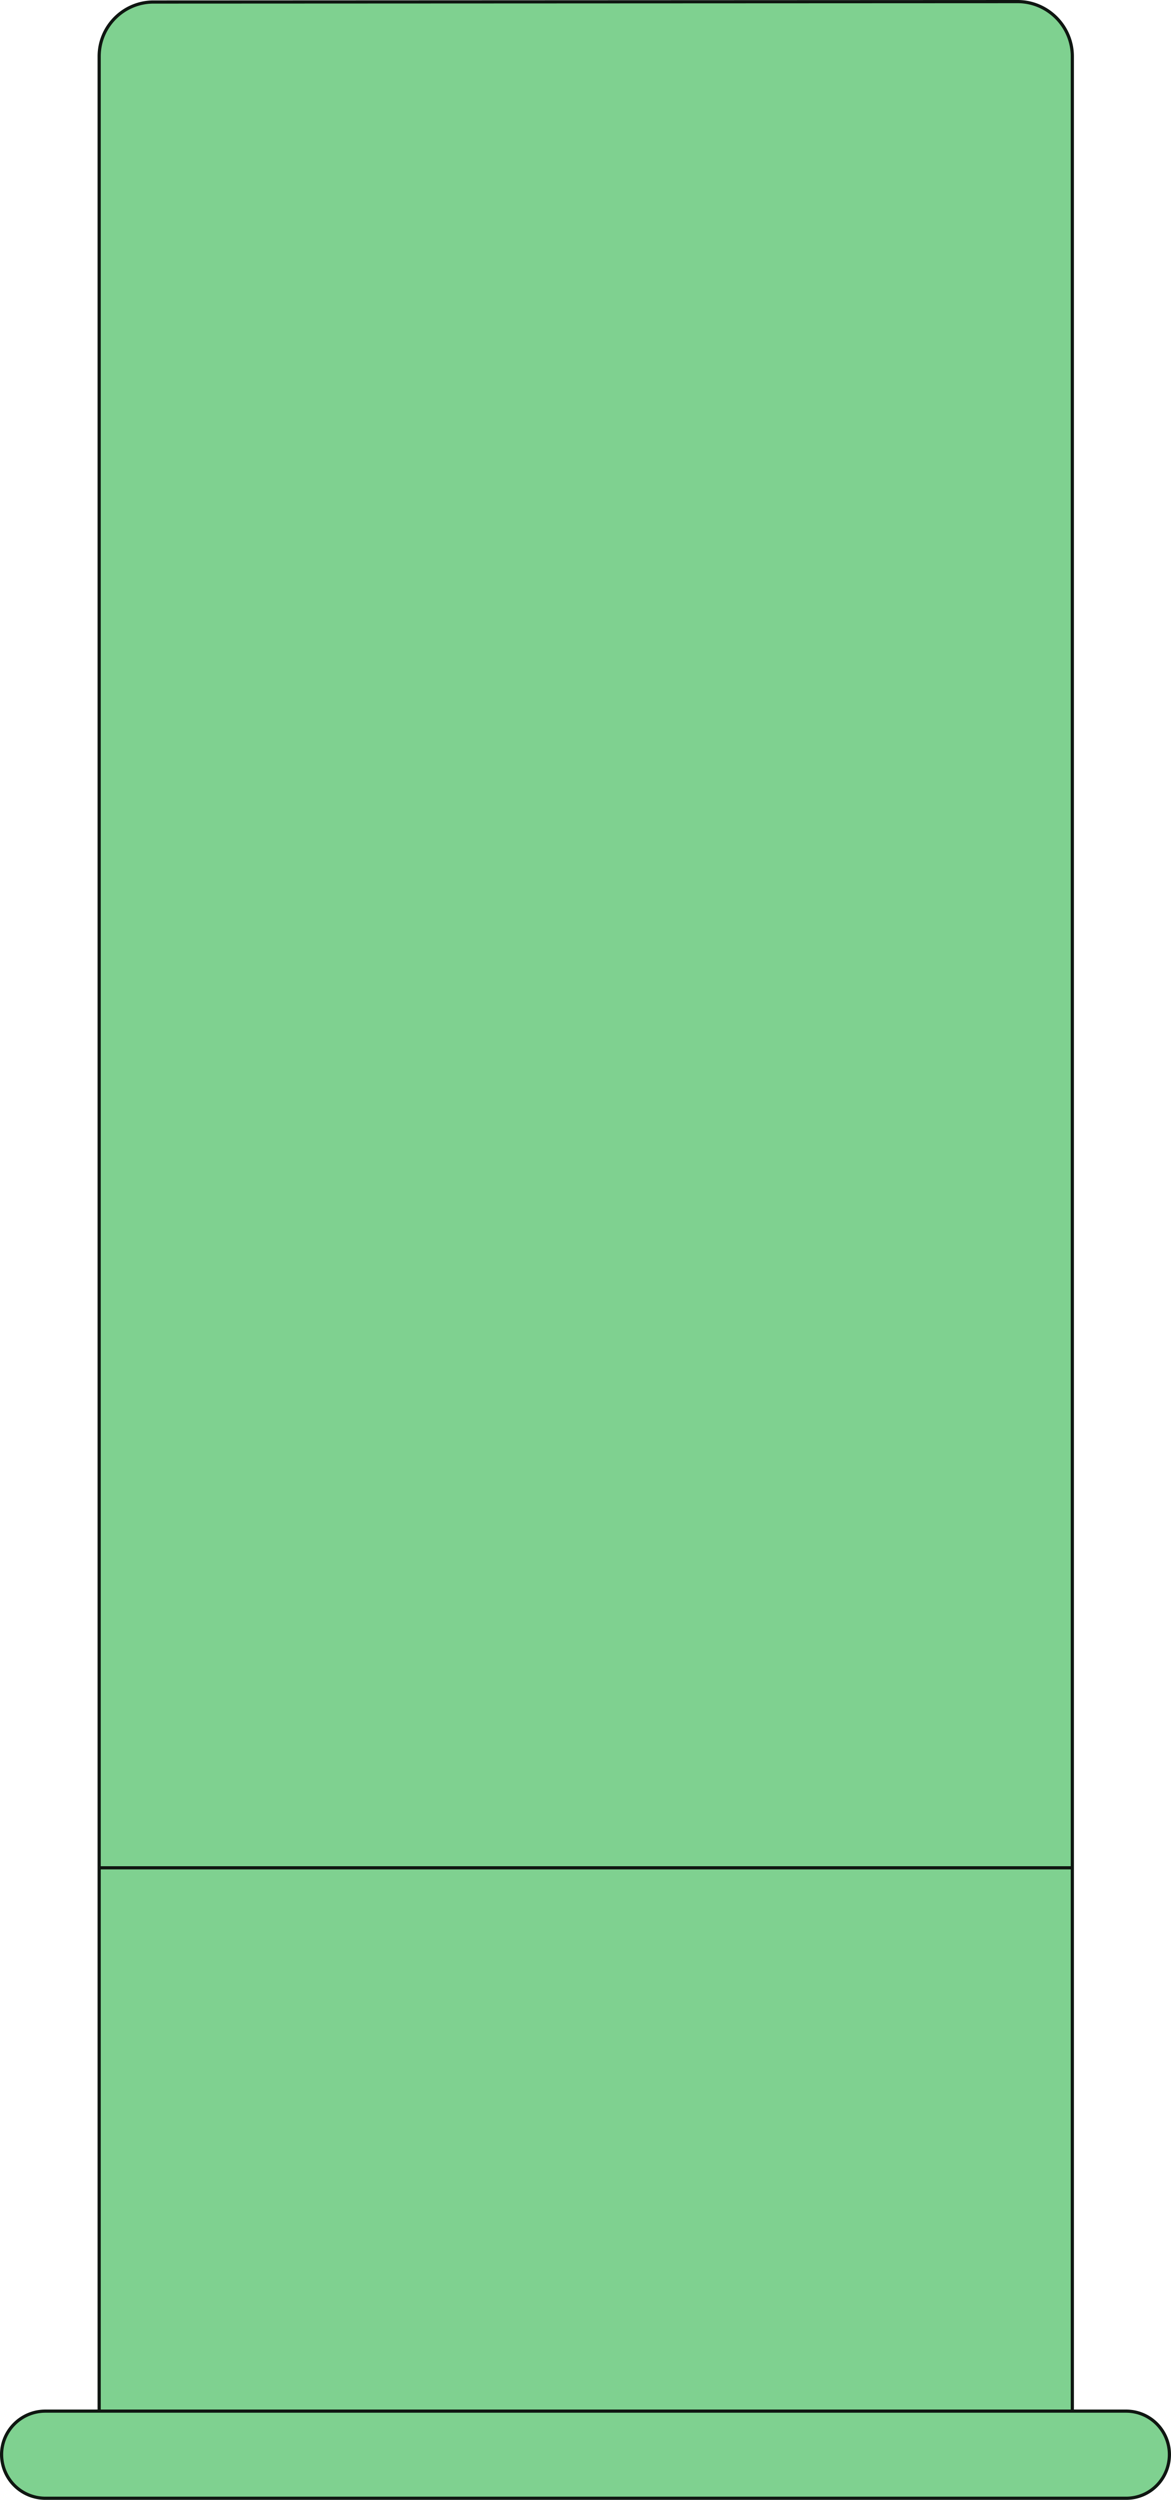 <svg xmlns="http://www.w3.org/2000/svg" width="128.452" height="273.998"><path fill="#7fd190" fill-rule="evenodd" d="M4.976 273.823a4.802 4.802 0 0 1-4.801-4.8c0-2.598 2.152-4.75 4.8-4.75h5.903V6.175c0-3.3 2.7-5.953 5.95-5.953l94.8-.047c3.297 0 6 2.7 6 6v258.098h5.899a4.75 4.75 0 0 1 4.75 4.75c0 2.652-2.102 4.8-4.75 4.8H4.976"/><path fill="none" stroke="#0f1611" stroke-linecap="round" stroke-linejoin="round" stroke-miterlimit="3.863" stroke-width=".35" d="M4.976 273.823a4.802 4.802 0 0 1-4.801-4.8c0-2.598 2.152-4.75 4.8-4.75h5.903V6.175c0-3.3 2.7-5.953 5.95-5.953l94.8-.047c3.297 0 6 2.7 6 6v258.098h5.899a4.75 4.75 0 0 1 4.75 4.75c0 2.652-2.102 4.8-4.75 4.8zm5.902-9.55h106.75m0-59.551H10.878"/></svg>
